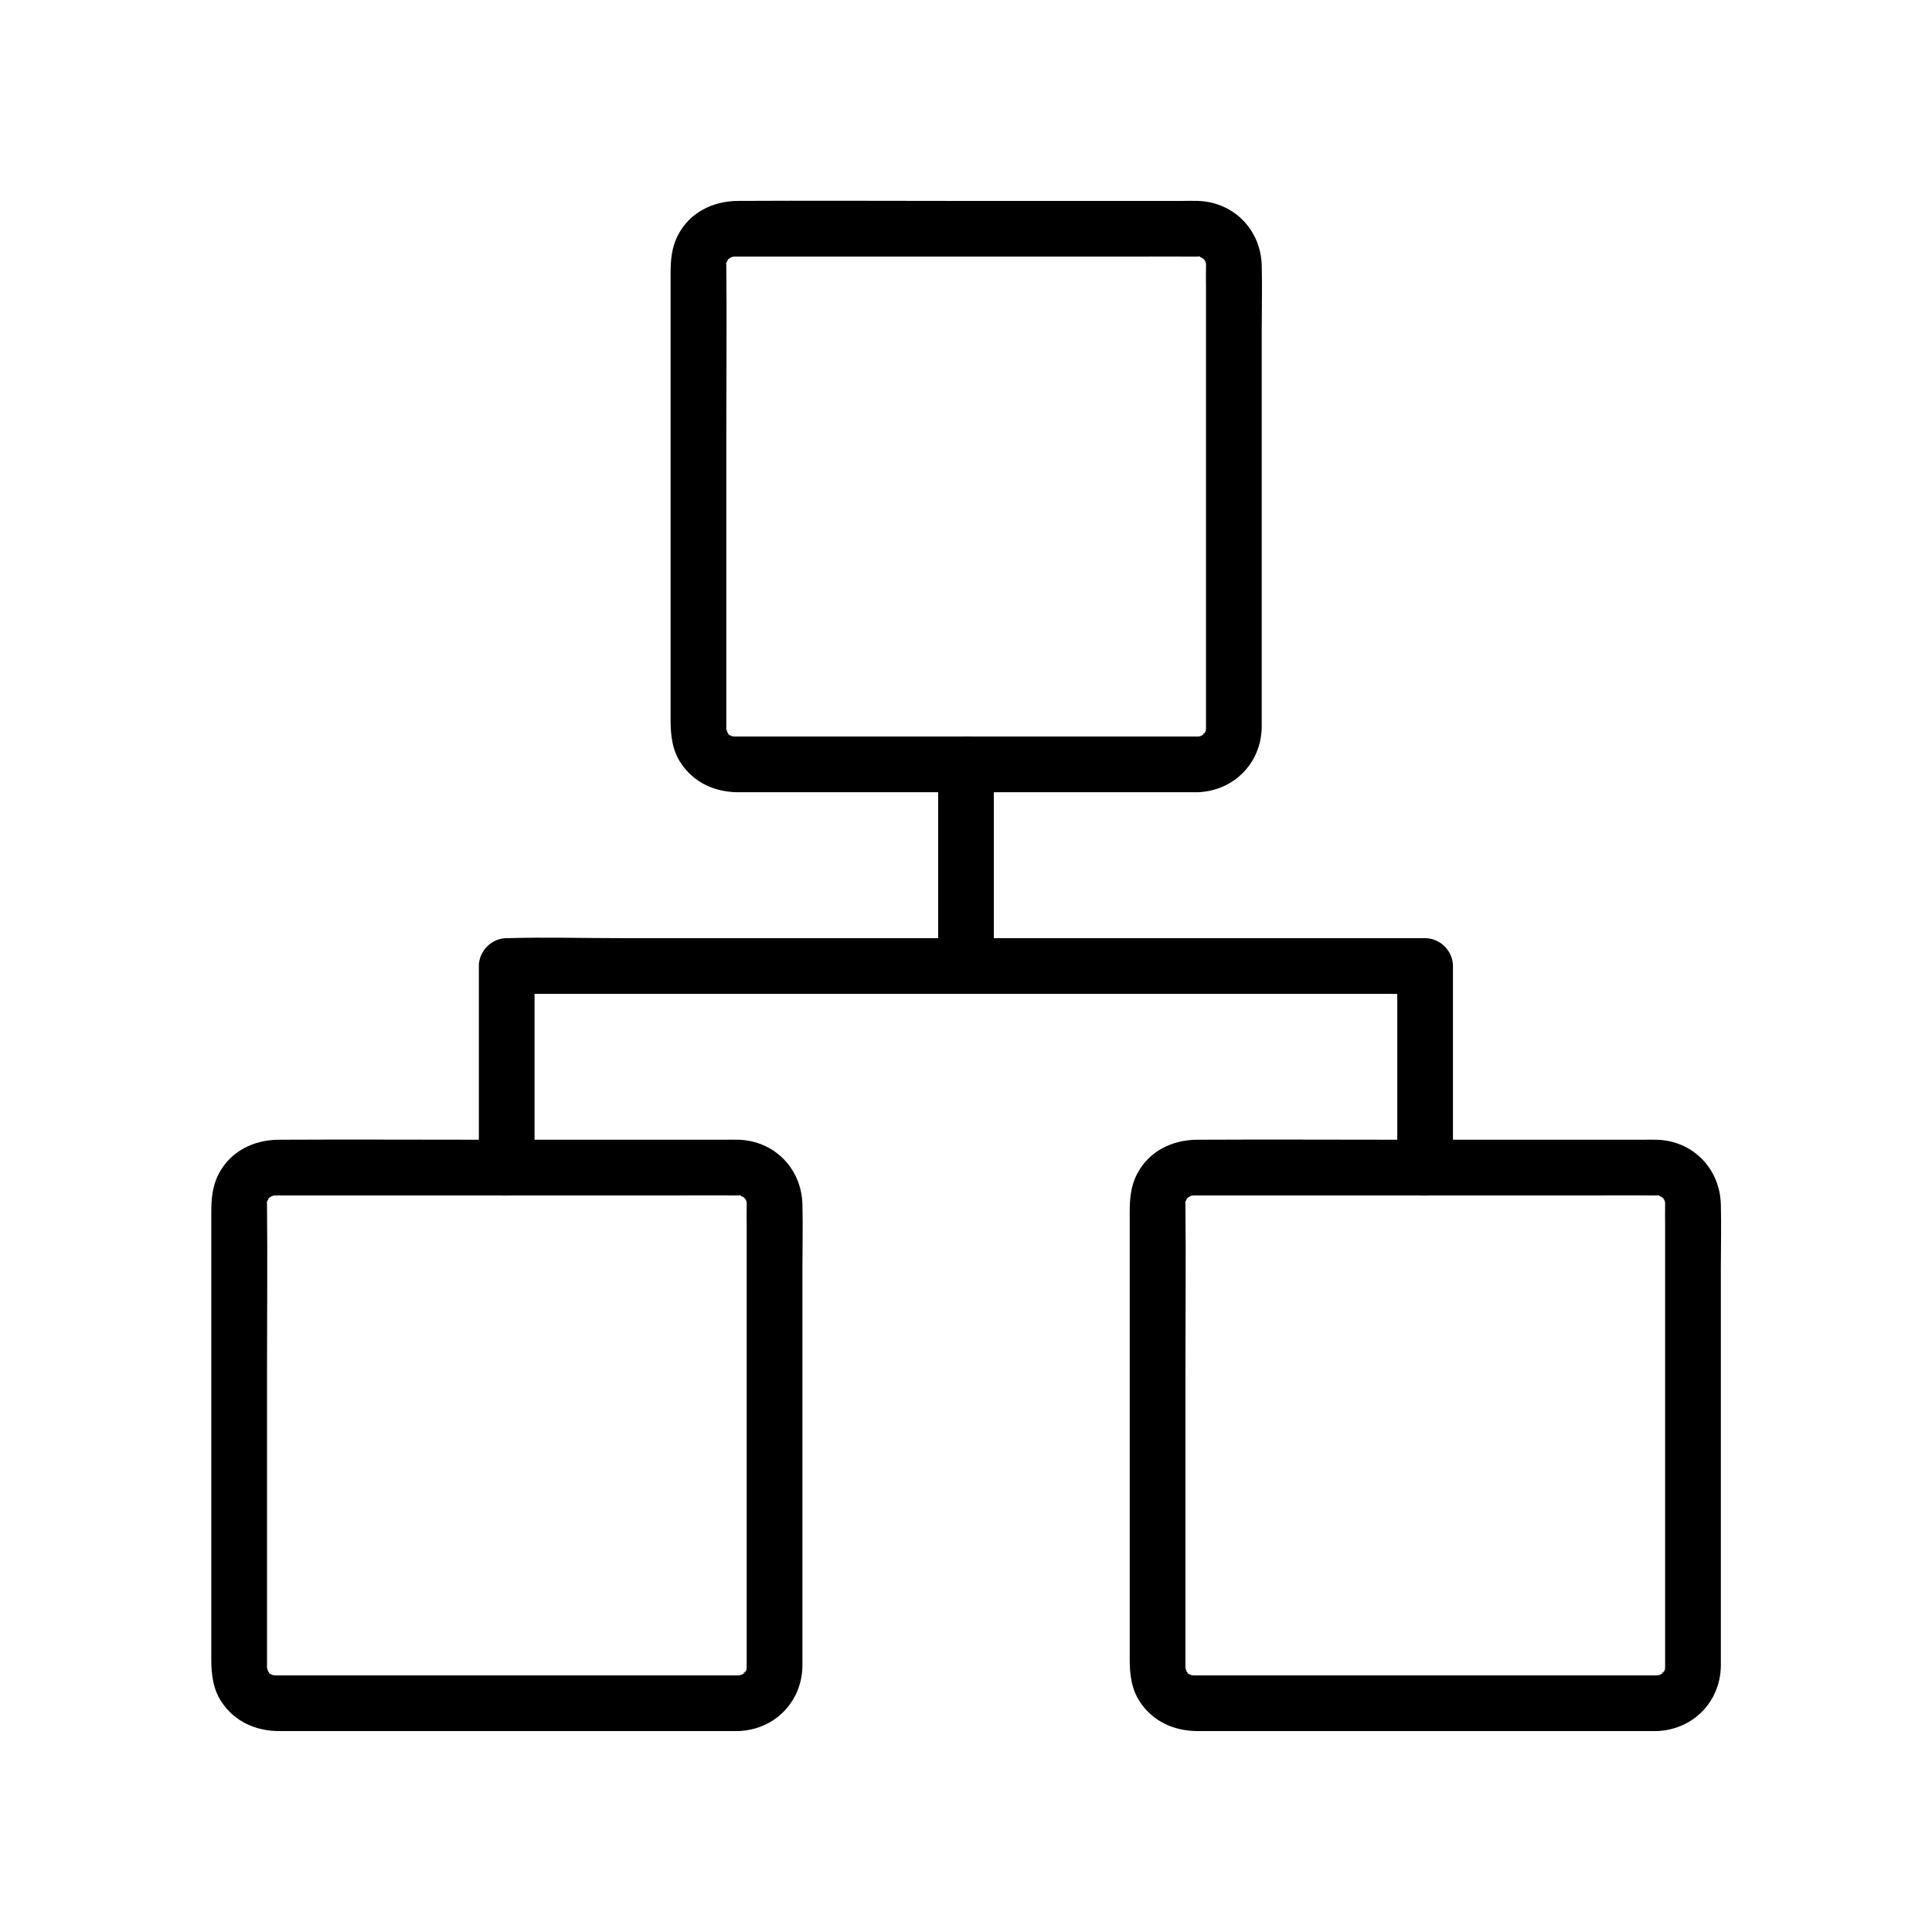 <?xml version="1.0" encoding="UTF-8"?>
<!-- Uploaded to: ICON Repo, www.iconrepo.com, Generator: ICON Repo Mixer Tools -->
<svg fill="#000000" width="800px" height="800px" version="1.1" viewBox="144 144 512 512" xmlns="http://www.w3.org/2000/svg">
 <g>
  <path d="m461.45 339.19h-44.672-67.258-8.707-1.918-0.297c-2.164 0.051 0.887 0.098-0.395-0.051-0.492-0.051-1.523-0.738-0.344-0.051-0.195-0.098-0.395-0.195-0.543-0.297-0.688-0.492-0.688-0.492 0 0-0.148 0.051-0.789-0.836-0.098 0.051 0 0-0.984-1.77-0.543-0.789 0.441 0.934-0.246-0.934-0.246-0.984 0.098 0.344 0.051 1.426 0.051-0.051v-0.246-1.82-8.414-66.961c0-15.105 0.148-30.258 0-45.363 0-0.246 0.051-0.934 0-0.688-0.051 1.031-0.297 0.246 0.098 0 0.051-0.195 0.148-0.395 0.195-0.641-0.297 0.688-0.297 0.789-0.051 0.297 0.051-0.098 0.098-0.195 0.148-0.297 0.492-0.688 0.492-0.688 0 0-0.051-0.098 1.277-1.133-0.051-0.098 0.344-0.246 0.738-0.441 1.082-0.688-1.18 0.688-0.148 0 0.344-0.051 1.23-0.148-1.77-0.098 0.344-0.051h0.984 6.887 28.191 69.816c5.559 0 11.07-0.051 16.629 0h0.297c0.246 0 0.984 0.051 0.688 0-1.031-0.051-0.246-0.297 0 0.098 0.098 0.195 0.934 0.492 0.051 0 0.395 0.195 0.738 0.441 1.082 0.688-0.148-0.098-0.344-0.246-0.492-0.344l0.441 0.441c-0.395-0.59-0.441-0.688-0.148-0.246 0.297 0.246 0.789 1.625 0.297 0.246 0.148 0.395 0.246 0.836 0.344 1.277-0.148-0.688 0-1.031-0.051 0.051v0.297c-0.051 1.82 0 3.641 0 5.461v62.781 53.285 0.984c0 0.148-0.051 0 0 0.344v0.344c0.148-0.836 0.098-0.836-0.098 0 0.148-0.051-0.887 1.625 0 0.051-0.195 0.344-0.395 0.738-0.688 1.082 0.984-1.277-0.688 0.098 0.148-0.246 0.934-0.344-0.836 0.492-0.836 0.492 1.625-0.934-0.098 0.098-0.051 0-0.195 0.051-0.441 0.098-0.641 0.148 0.895-0.094 0.895-0.094 0.008-0.043-3.836 0.148-7.578 3.297-7.379 7.379 0.195 3.887 3.246 7.527 7.379 7.379 9.496-0.344 16.777-7.676 16.926-17.219v-5.656-27.652-72.129c0-5.609 0.148-11.266 0-16.926-0.246-9.496-7.43-16.828-16.926-17.121-1.328-0.051-2.656 0-3.984 0h-62.582c-18.449 0-36.898-0.098-55.352 0-6.594 0.051-12.742 3.051-15.844 9.055-1.723 3.297-1.969 6.691-1.969 10.234v23.125 72.867 22.387c0 3.984 0.441 7.922 2.754 11.367 3.492 5.215 9.102 7.676 15.254 7.676h56.137 62.09 3.543c3.836 0 7.578-3.394 7.379-7.379-0.242-3.992-3.293-7.387-7.426-7.387z"/>
  <path d="m339.73 587.99h-44.672-67.258-8.707-1.918-0.297c-2.164 0.051 0.887 0.098-0.395-0.051-0.492-0.051-1.523-0.738-0.344-0.051-0.195-0.098-0.395-0.195-0.543-0.297-0.688-0.492-0.688-0.492 0 0-0.148 0.051-0.789-0.836-0.098 0.051 0 0-0.984-1.77-0.543-0.789 0.441 0.934-0.246-0.934-0.246-0.984 0.098 0.344 0.051 1.426 0.051-0.051v-0.246-1.82-8.414-66.961c0-15.105 0.148-30.258 0-45.363 0-0.246 0.051-0.934 0-0.688-0.051 1.031-0.297 0.246 0.098 0 0.051-0.195 0.148-0.395 0.195-0.641-0.297 0.688-0.297 0.789-0.051 0.297 0.051-0.098 0.098-0.195 0.148-0.297 0.492-0.688 0.492-0.688 0 0-0.051-0.098 1.277-1.133-0.051-0.098 0.344-0.246 0.738-0.441 1.082-0.688-1.18 0.688-0.148 0 0.344-0.051 1.23-0.148-1.77-0.098 0.344-0.051h0.984 6.887 28.191 69.816c5.559 0 11.07-0.051 16.629 0h0.297c0.246 0 0.984 0.051 0.688 0-1.031-0.051-0.246-0.297 0 0.098 0.098 0.195 0.934 0.492 0.051 0 0.395 0.195 0.738 0.441 1.082 0.688-0.148-0.098-0.344-0.246-0.492-0.344 0.148 0.148 0.297 0.297 0.441 0.441-0.395-0.59-0.441-0.688-0.148-0.246 0.297 0.246 0.789 1.625 0.297 0.246 0.148 0.395 0.246 0.836 0.344 1.277-0.148-0.688 0-1.031-0.051 0.051v0.297c-0.051 1.82 0 3.641 0 5.461v62.781 53.285 0.984c0 0.148-0.051 0 0 0.344v0.344c0.148-0.836 0.098-0.836-0.098 0 0.148-0.051-0.887 1.625 0 0.051-0.195 0.344-0.395 0.738-0.688 1.082 0.984-1.277-0.688 0.098 0.148-0.246 0.934-0.344-0.836 0.492-0.836 0.492 1.625-0.934-0.098 0.098-0.051 0-0.195 0.051-0.441 0.098-0.641 0.148 0.945-0.094 0.895-0.141 0.008-0.043-3.836 0.148-7.578 3.297-7.379 7.379 0.195 3.887 3.246 7.527 7.379 7.379 9.496-0.344 16.777-7.676 16.926-17.219v-5.656-27.652-72.129c0-5.609 0.148-11.266 0-16.926-0.246-9.496-7.43-16.828-16.926-17.121-1.328-0.051-2.656 0-3.984 0h-62.582c-18.449 0-36.898-0.098-55.352 0-6.594 0.051-12.742 3.051-15.844 9.055-1.723 3.297-1.969 6.691-1.969 10.234v23.125 72.867 22.387c0 3.984 0.441 7.922 2.754 11.367 3.492 5.215 9.102 7.676 15.254 7.676h56.137 62.09 3.543c3.836 0 7.578-3.394 7.379-7.379-0.191-4.043-3.293-7.387-7.426-7.387z"/>
  <path d="m583.12 587.99h-44.672-67.258-8.707-1.918-0.297c-2.164 0.051 0.887 0.098-0.395-0.051-0.492-0.051-1.523-0.738-0.344-0.051-0.195-0.098-0.395-0.195-0.543-0.297-0.688-0.492-0.688-0.492 0 0-0.148 0.051-0.789-0.836-0.098 0.051 0 0-0.984-1.77-0.543-0.789 0.441 0.934-0.246-0.934-0.246-0.984 0.098 0.344 0.051 1.426 0.051-0.051v-0.246-1.82-8.414-66.961c0-15.105 0.148-30.258 0-45.363 0-0.246 0.051-0.934 0-0.688-0.051 1.031-0.297 0.246 0.098 0 0.051-0.195 0.148-0.395 0.195-0.641-0.297 0.688-0.297 0.789-0.051 0.297 0.051-0.098 0.098-0.195 0.148-0.297 0.492-0.688 0.492-0.688 0 0-0.051-0.098 1.277-1.133-0.051-0.098 0.344-0.246 0.738-0.441 1.082-0.688-1.18 0.688-0.148 0 0.344-0.051 1.23-0.148-1.77-0.098 0.344-0.051h0.984 6.887 28.191 69.816c5.559 0 11.07-0.051 16.629 0h0.297c0.246 0 0.984 0.051 0.688 0-1.031-0.051-0.246-0.297 0 0.098 0.098 0.195 0.934 0.492 0.051 0 0.395 0.195 0.738 0.441 1.082 0.688-0.148-0.098-0.344-0.246-0.492-0.344 0.148 0.148 0.297 0.297 0.441 0.441-0.395-0.59-0.441-0.688-0.148-0.246 0.297 0.246 0.789 1.625 0.297 0.246 0.148 0.395 0.246 0.836 0.344 1.277-0.148-0.688 0-1.031-0.051 0.051v0.297c-0.051 1.82 0 3.641 0 5.461v62.781 53.285 0.984c0 0.148-0.051 0 0 0.344v0.344c0.148-0.836 0.098-0.836-0.098 0 0.148-0.051-0.887 1.625 0 0.051-0.195 0.344-0.395 0.738-0.688 1.082 0.984-1.277-0.688 0.098 0.148-0.246 0.934-0.344-0.836 0.492-0.836 0.492 1.625-0.934-0.098 0.098-0.051 0-0.195 0.051-0.441 0.098-0.641 0.148 0.895-0.094 0.895-0.141 0.008-0.043-3.836 0.148-7.578 3.297-7.379 7.379 0.195 3.887 3.246 7.527 7.379 7.379 9.496-0.344 16.777-7.676 16.926-17.219v-5.656-27.652-72.129c0-5.609 0.148-11.266 0-16.926-0.246-9.496-7.43-16.828-16.926-17.121-1.328-0.051-2.656 0-3.984 0h-62.582c-18.449 0-36.898-0.098-55.352 0-6.594 0.051-12.742 3.051-15.844 9.055-1.723 3.297-1.969 6.691-1.969 10.234v23.125 72.867 22.387c0 3.984 0.441 7.922 2.754 11.367 3.492 5.215 9.102 7.676 15.254 7.676h56.137 62.09 3.543c3.836 0 7.578-3.394 7.379-7.379-0.242-4.043-3.293-7.387-7.426-7.387z"/>
  <path d="m529.05 453.43v-46.738-6.691c0-3.984-3.394-7.379-7.379-7.379h-24.254-58.203-70.16-60.664c-9.891 0-19.777-0.297-29.668 0h-0.441c-3.984 0-7.379 3.394-7.379 7.379v46.738 6.691c0 3.836 3.394 7.578 7.379 7.379 3.984-0.195 7.379-3.246 7.379-7.379v-46.738-6.691c-2.461 2.461-4.922 4.922-7.379 7.379h24.254 58.203 70.16 60.664 20.223c3.148 0 6.348 0.195 9.445 0h0.441l-7.379-7.379v46.738 6.691c0 3.836 3.394 7.578 7.379 7.379 4.031-0.195 7.379-3.246 7.379-7.379z"/>
  <path d="m407.38 400v-46.738-6.691c0-3.836-3.394-7.578-7.379-7.379-3.984 0.195-7.379 3.246-7.379 7.379v46.738 6.691c0 3.836 3.394 7.578 7.379 7.379 3.984-0.195 7.379-3.246 7.379-7.379z"/>
 </g>
</svg>
